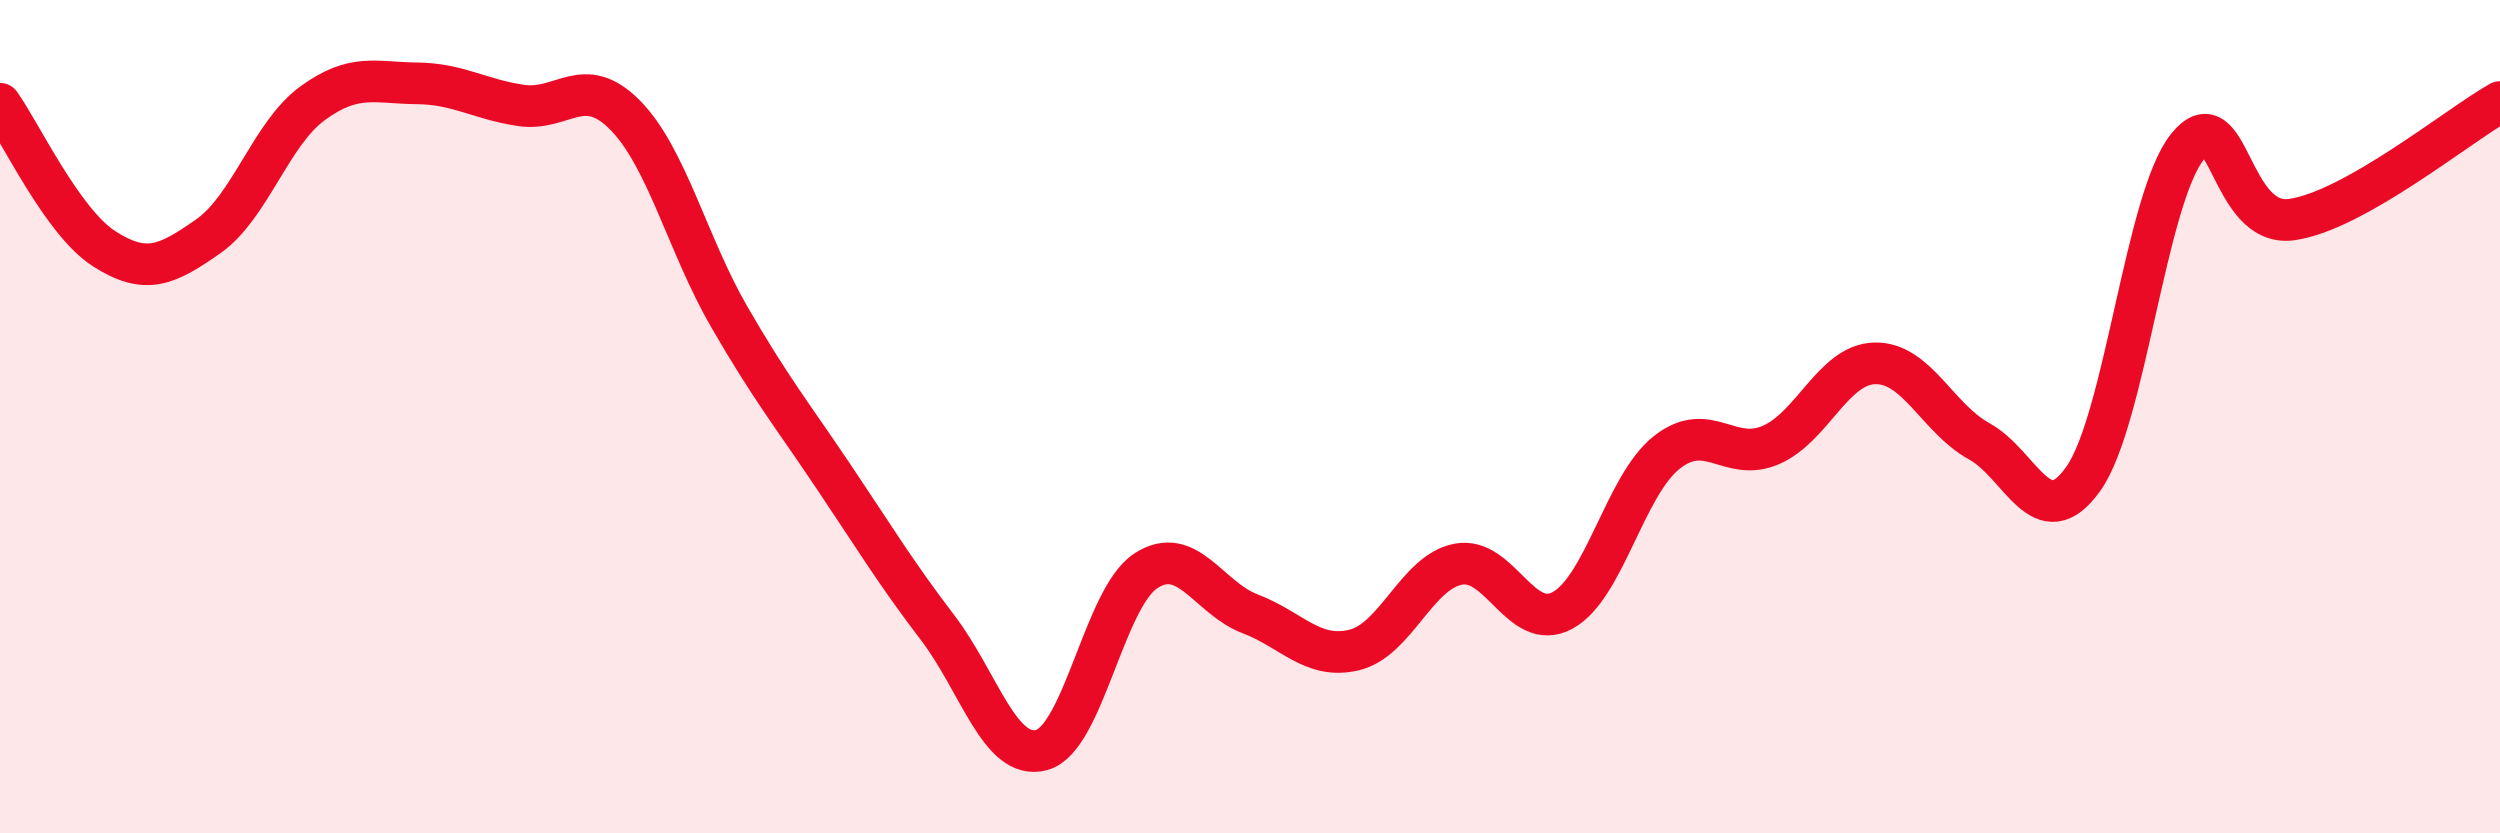 
    <svg width="60" height="20" viewBox="0 0 60 20" xmlns="http://www.w3.org/2000/svg">
      <path
        d="M 0,2.49 C 0.5,3.19 1.5,5.33 2.5,5.97 C 3.5,6.61 4,6.37 5,5.67 C 6,4.97 6.5,3.21 7.5,2.48 C 8.5,1.75 9,1.99 10,2 C 11,2.01 11.5,2.38 12.5,2.53 C 13.5,2.68 14,1.75 15,2.76 C 16,3.77 16.5,5.87 17.5,7.6 C 18.5,9.33 19,9.94 20,11.43 C 21,12.92 21.5,13.75 22.5,15.06 C 23.5,16.37 24,18.27 25,18 C 26,17.73 26.5,14.35 27.5,13.7 C 28.5,13.05 29,14.35 30,14.73 C 31,15.11 31.5,15.84 32.5,15.6 C 33.5,15.36 34,13.73 35,13.54 C 36,13.35 36.5,15.19 37.5,14.65 C 38.5,14.11 39,11.65 40,10.86 C 41,10.07 41.5,11.11 42.5,10.68 C 43.5,10.25 44,8.74 45,8.72 C 46,8.7 46.5,10.04 47.5,10.59 C 48.5,11.14 49,12.9 50,11.49 C 51,10.08 51.5,4.76 52.5,3.52 C 53.5,2.28 53.5,5.48 55,5.27 C 56.5,5.06 59,3.01 60,2.45L60 20L0 20Z"
        fill="#EB0A25"
        opacity="0.1"
        stroke-linecap="round"
        stroke-linejoin="round"
      />
      <path
        d="M 0,2.49 C 0.5,3.19 1.5,5.33 2.5,5.97 C 3.5,6.61 4,6.37 5,5.67 C 6,4.97 6.5,3.21 7.5,2.48 C 8.5,1.75 9,1.99 10,2 C 11,2.01 11.5,2.38 12.5,2.53 C 13.5,2.68 14,1.75 15,2.76 C 16,3.77 16.5,5.87 17.5,7.6 C 18.5,9.33 19,9.94 20,11.43 C 21,12.92 21.5,13.75 22.5,15.06 C 23.5,16.37 24,18.27 25,18 C 26,17.73 26.5,14.35 27.5,13.7 C 28.5,13.05 29,14.35 30,14.73 C 31,15.11 31.5,15.84 32.5,15.6 C 33.5,15.36 34,13.73 35,13.54 C 36,13.35 36.5,15.19 37.5,14.65 C 38.5,14.11 39,11.65 40,10.86 C 41,10.07 41.5,11.11 42.5,10.68 C 43.5,10.25 44,8.74 45,8.72 C 46,8.7 46.5,10.04 47.5,10.59 C 48.5,11.14 49,12.9 50,11.49 C 51,10.08 51.5,4.76 52.5,3.52 C 53.5,2.28 53.5,5.48 55,5.27 C 56.5,5.06 59,3.01 60,2.45"
        stroke="#EB0A25"
        stroke-width="1"
        fill="none"
        stroke-linecap="round"
        stroke-linejoin="round"
      />
    </svg>
  